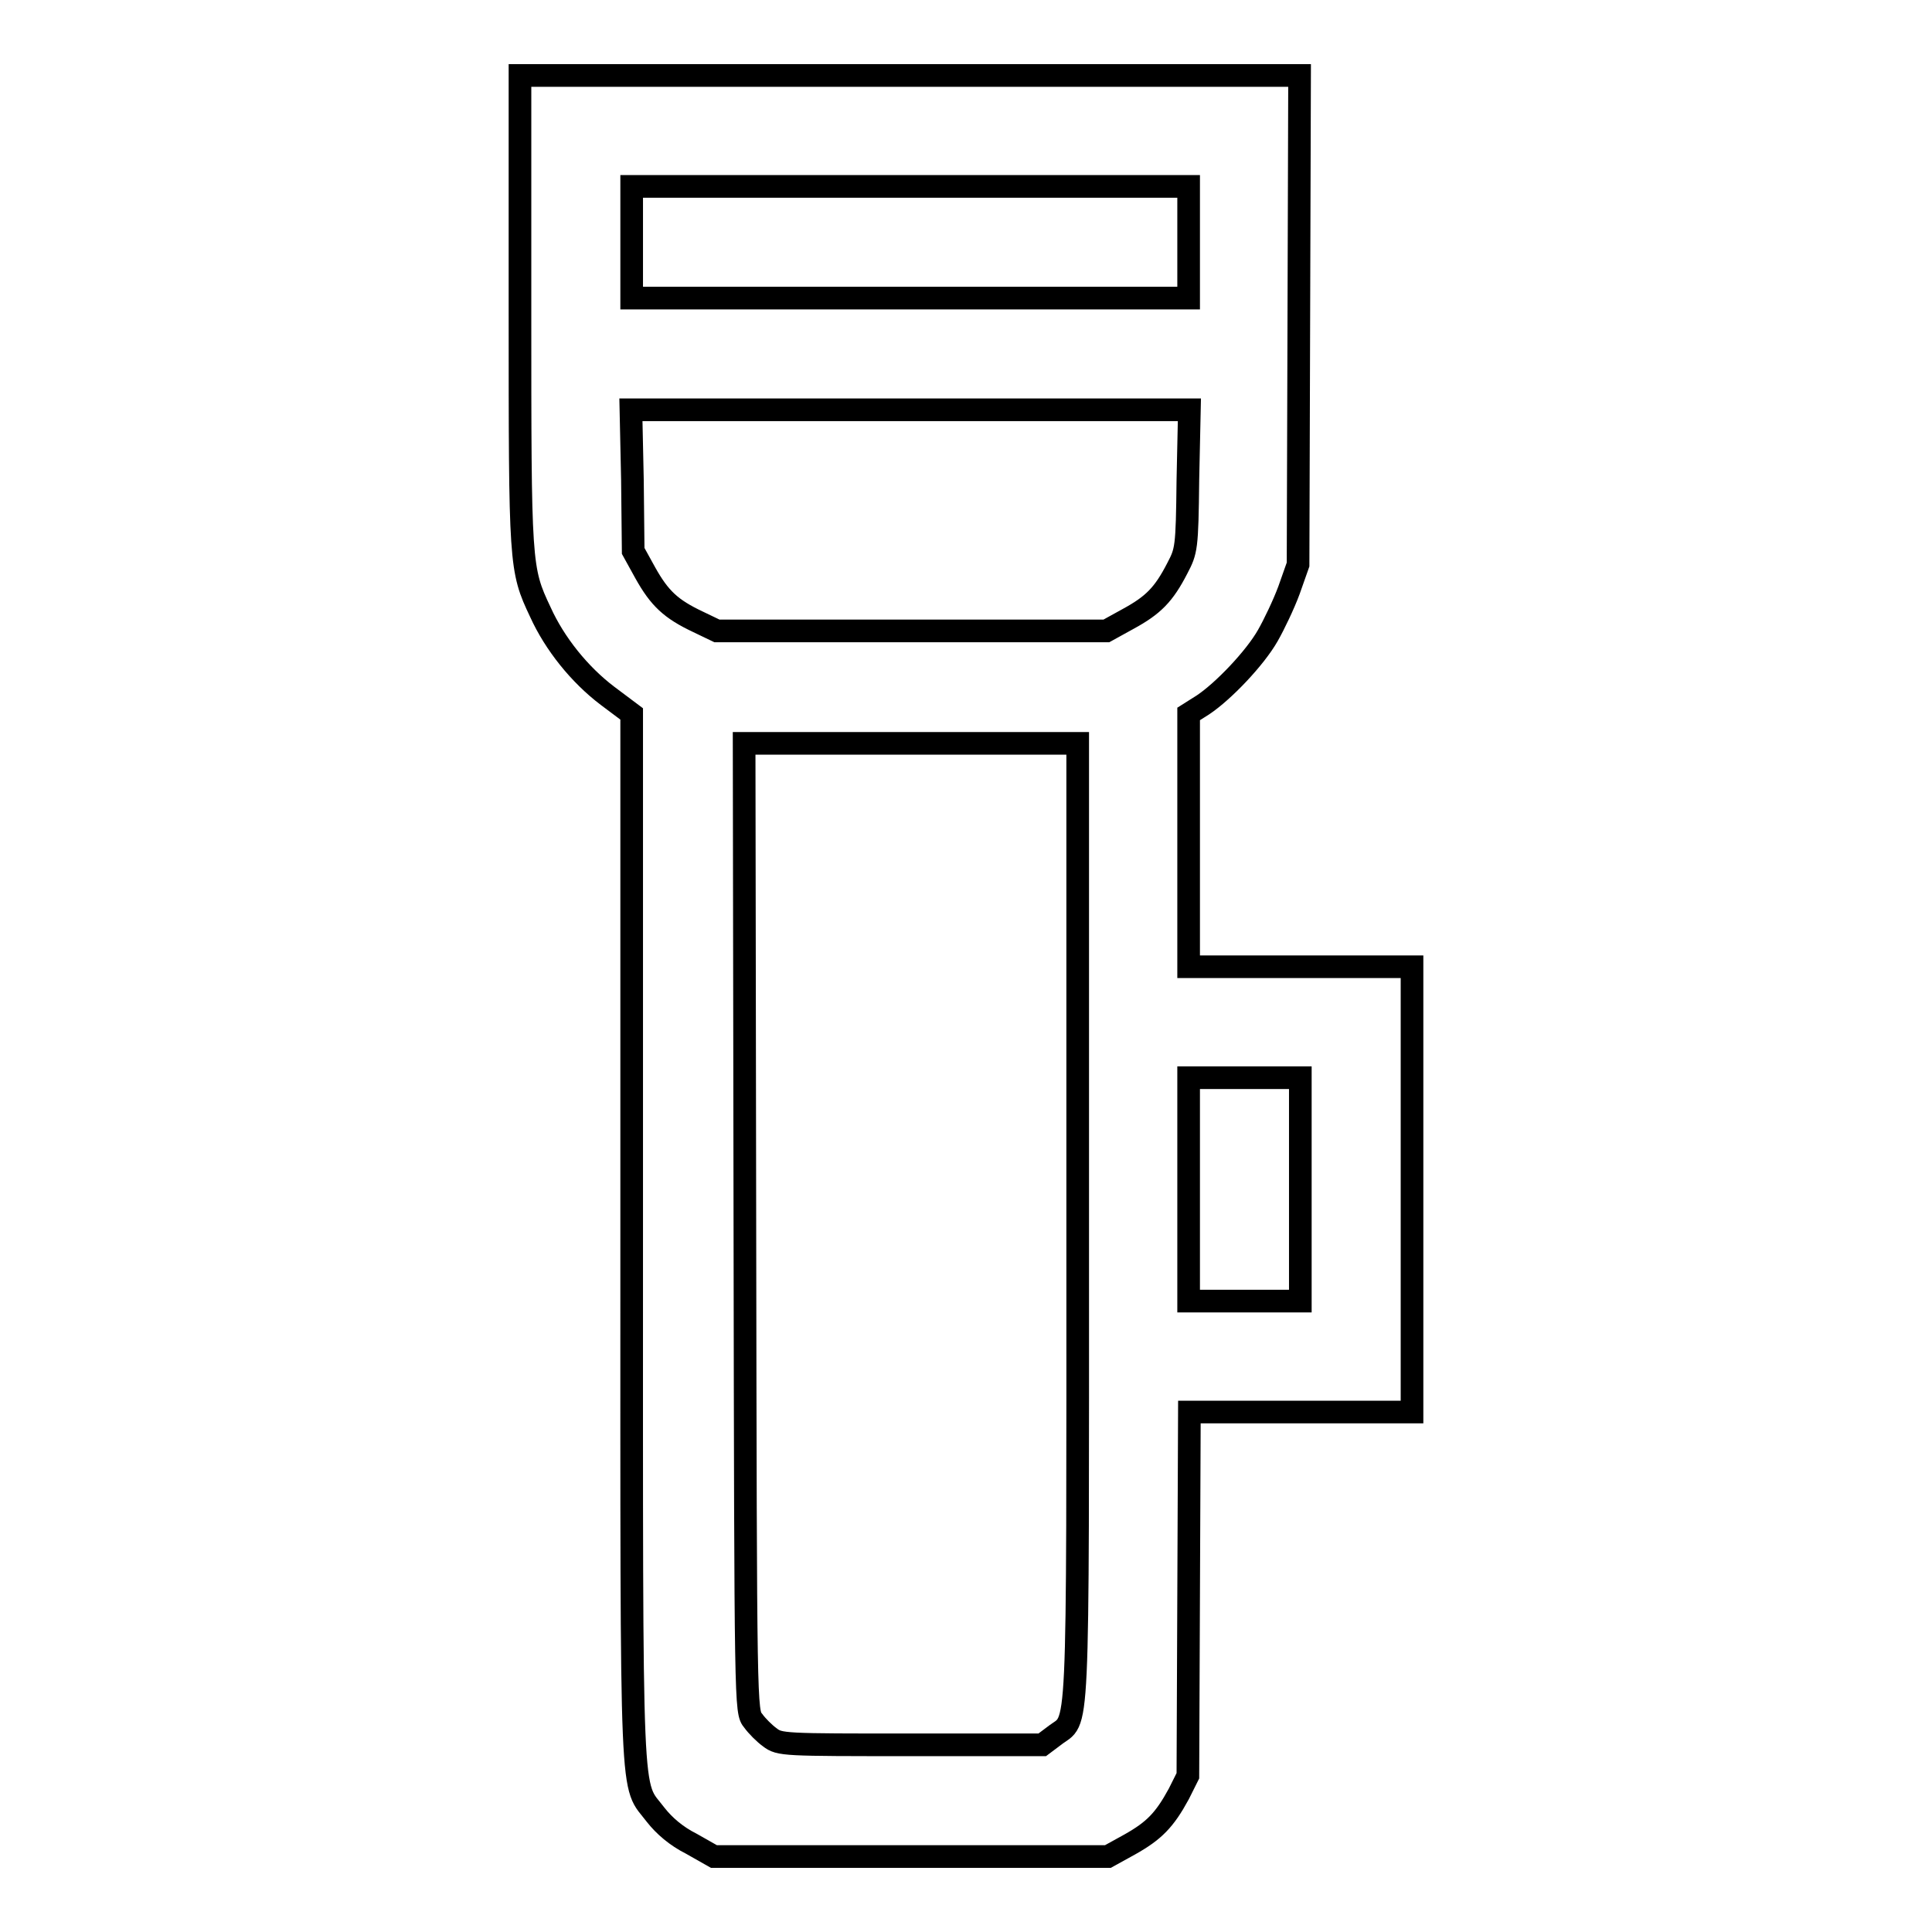 <?xml version="1.0" encoding="utf-8"?>
<!-- Svg Vector Icons : http://www.onlinewebfonts.com/icon -->
<!DOCTYPE svg PUBLIC "-//W3C//DTD SVG 1.1//EN" "http://www.w3.org/Graphics/SVG/1.1/DTD/svg11.dtd">
<svg version="1.1" xmlns="http://www.w3.org/2000/svg" xmlns:xlink="http://www.w3.org/1999/xlink" x="0px" y="0px" viewBox="0 0 256 256" enable-background="new 0 0 256 256" xml:space="preserve">
<g><g><g><path stroke-width="3" fill-opacity="0" stroke="#000000"  d="M68.9,41c0,33.9,0,34.4,2.7,40.1c1.9,4.2,5.2,8.3,8.9,11.1l3.2,2.4v69.5c0,77.4-0.2,71.9,3.2,76.4c1.1,1.4,2.7,2.8,4.7,3.8l3,1.7h26.1h26.1l2.9-1.6c3.2-1.8,4.6-3.2,6.5-6.7l1.2-2.4l0.1-24.1l0.1-24.1h14.7h14.8v-29.5v-29.5h-14.8h-14.8v-16.8V94.6l1.9-1.2c2.7-1.8,6.9-6.2,8.6-9.2c0.8-1.4,2.1-4.1,2.8-6l1.2-3.4l0.1-32.4l0.1-32.4h-51.7H68.9V41z M157.5,32.1v7.4h-36.9H83.7v-7.4v-7.4h36.9h36.9L157.5,32.1L157.5,32.1z M157.4,63.6c-0.1,9.1-0.2,9.4-1.4,11.7c-1.8,3.5-3.2,4.9-6.5,6.7l-2.9,1.6h-25.8H95l-2.5-1.2c-3.6-1.7-5.1-3.1-7-6.5L83.9,73l-0.1-9.4l-0.2-9.3h37h37L157.4,63.6z M142.8,162.1c0,70.7,0.2,65.3-3.1,67.9l-1.6,1.2h-17.4c-16.9,0-17.4,0-18.7-1c-0.7-0.5-1.7-1.5-2.2-2.2c-1-1.2-1-1.4-1.1-65.4l-0.1-64.1h22.1h22.1L142.8,162.1L142.8,162.1z M172.3,157.6v14.8h-7.4h-7.4v-14.8v-14.8h7.4h7.4V157.6z"/></g></g></g>
</svg>